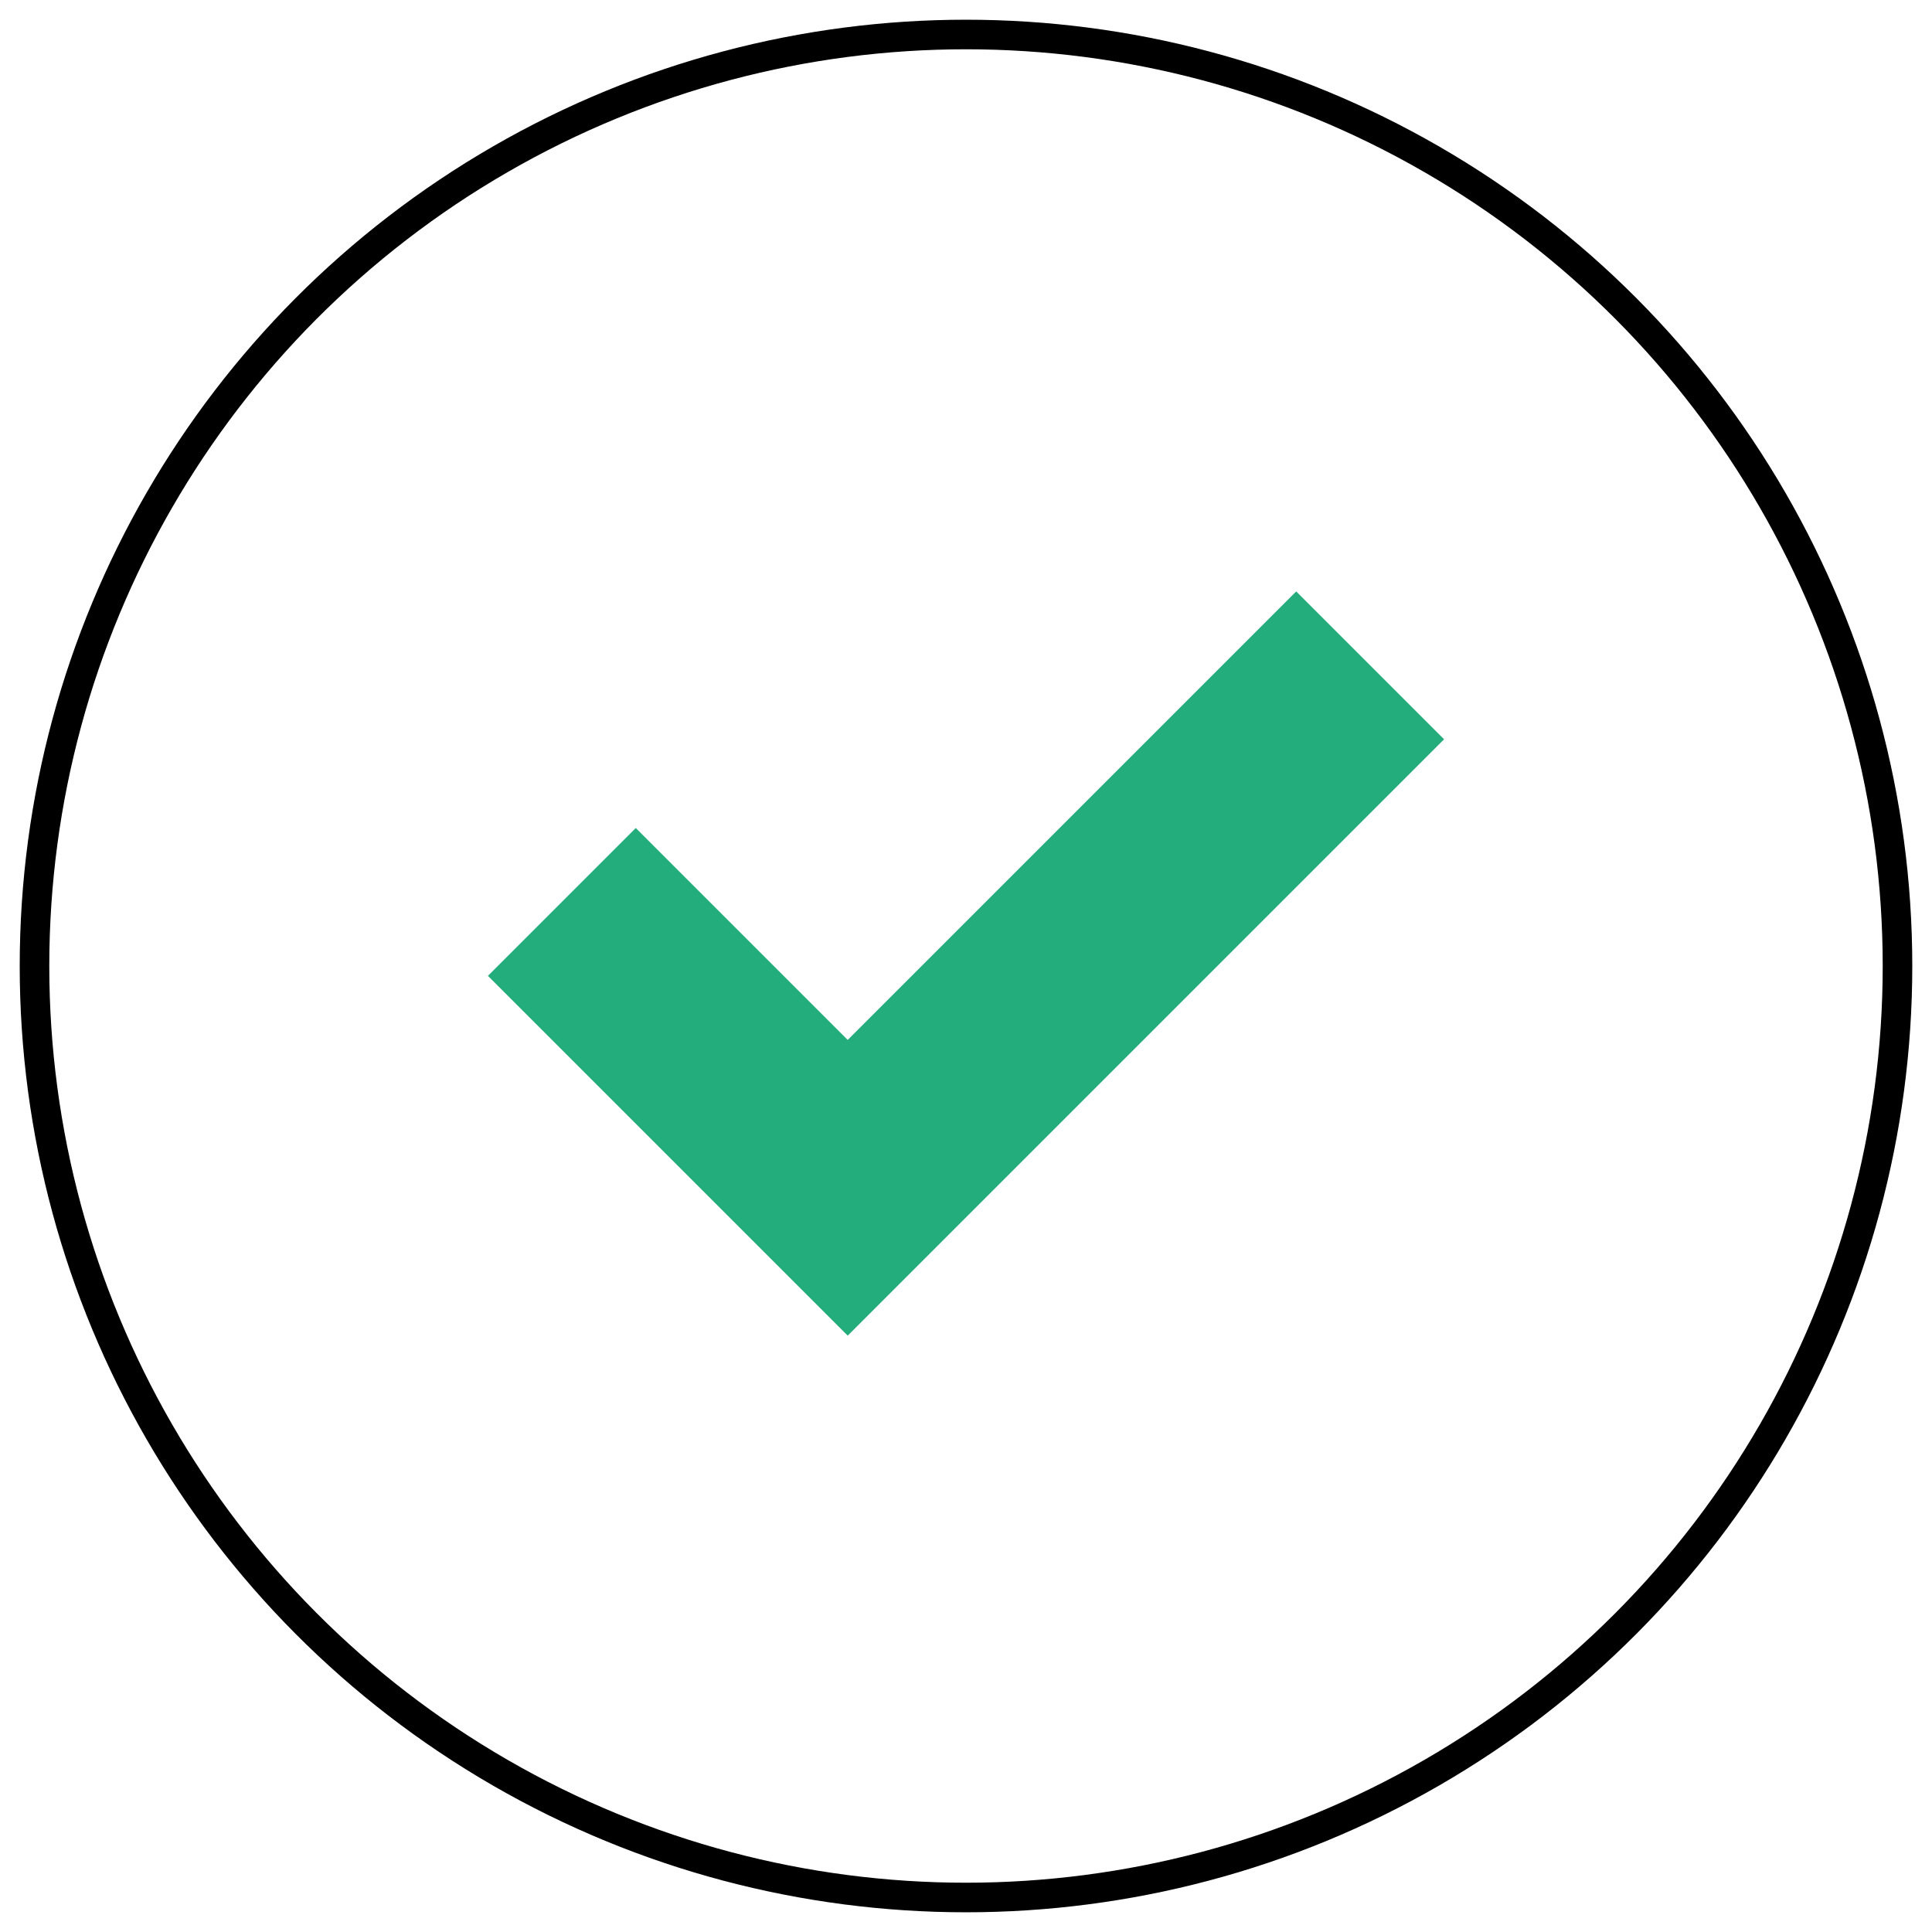 <?xml version="1.0" encoding="utf-8"?>
<!-- Generator: Adobe Illustrator 25.3.1, SVG Export Plug-In . SVG Version: 6.00 Build 0)  -->
<svg version="1.1" id="Vrstva_1" xmlns="http://www.w3.org/2000/svg" xmlns:xlink="http://www.w3.org/1999/xlink" x="0px" y="0px"
	 viewBox="0 0 39.2 39.2" style="enable-background:new 0 0 39.2 39.2;" xml:space="preserve">
<style type="text/css">
	.st0{fill:none;stroke:#000000;stroke-width:0.6;stroke-miterlimit:10;}
	.st1{fill:#24AD7C;}
</style>
<circle class="st0" cx="19.6" cy="19.6" r="18.9"/>
<path class="st1" d="M26.3,12l-9.1,9.1l-4.3-4.3l-3,3l7.3,7.3L29.3,15L26.3,12z"/>
</svg>

